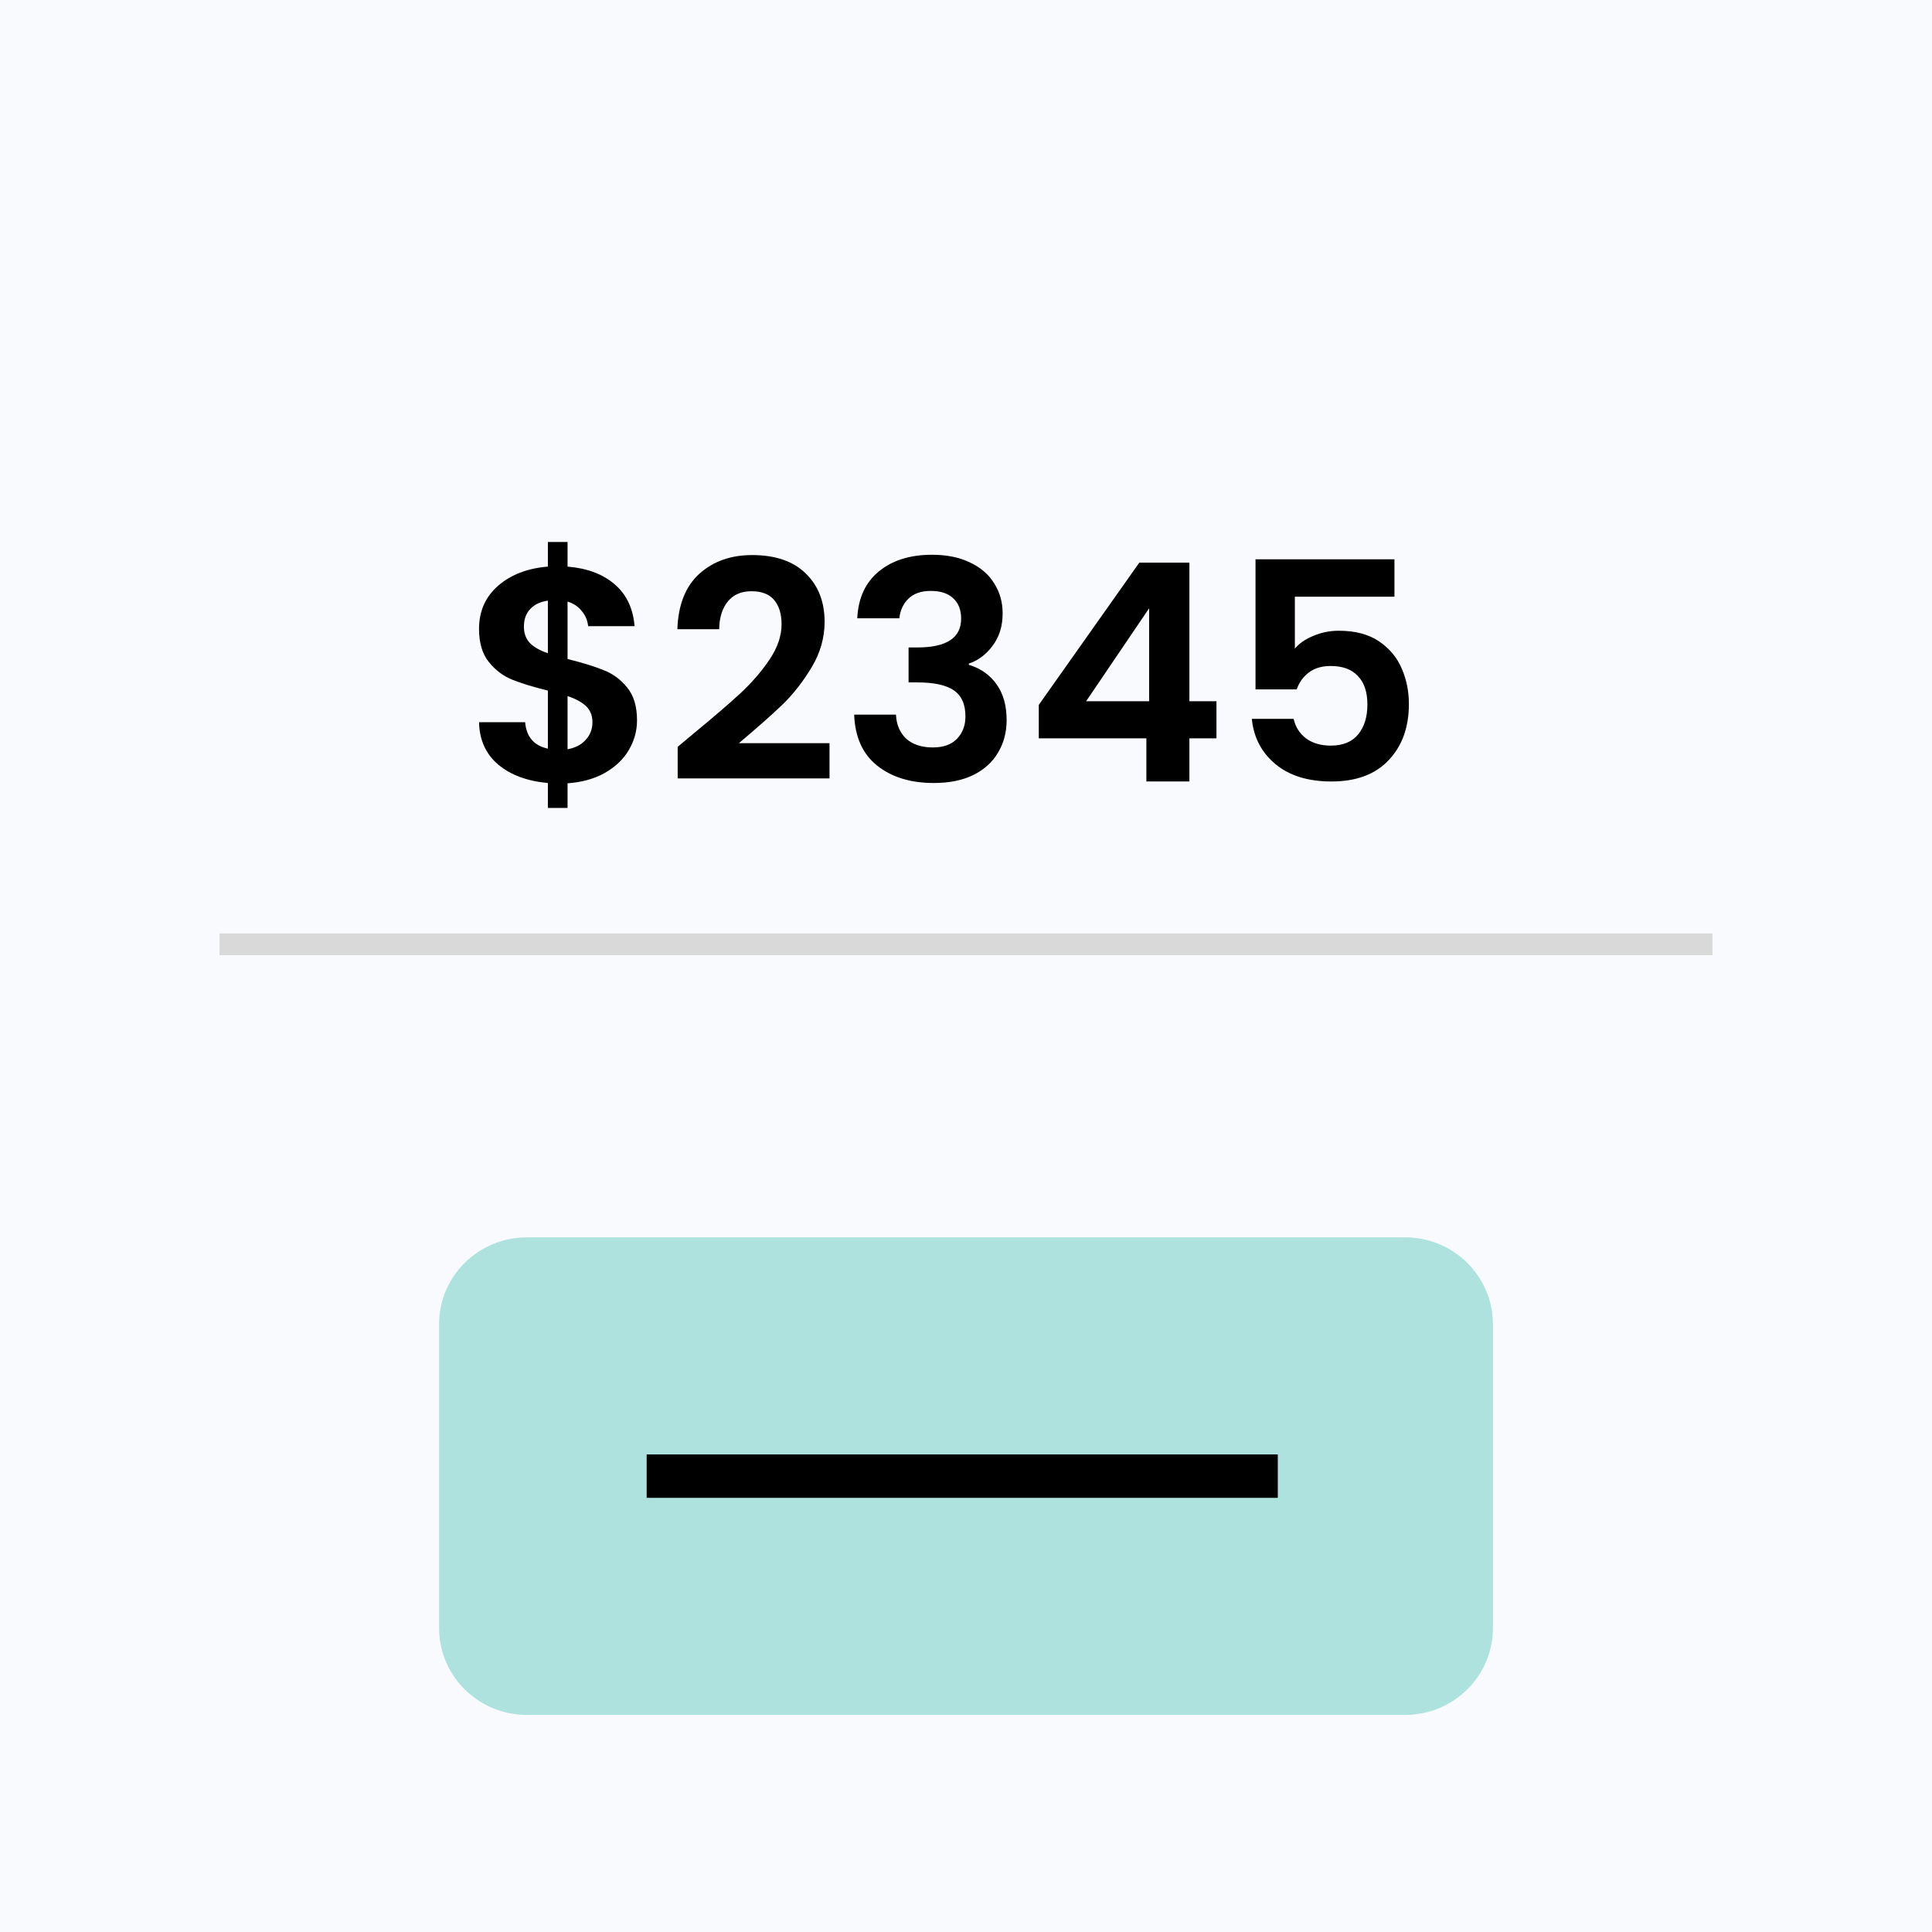<?xml version="1.0" encoding="UTF-8" standalone="no"?><svg width="390" height="390" viewBox="0 0 390 390" fill="none" xmlns="http://www.w3.org/2000/svg">
<path d="M0 0H390V390H0V0Z" fill="#F9FAFE"/>
<path d="M88.637 267.303C88.637 257.623 96.573 249.775 106.364 249.775H283.637C293.427 249.775 301.364 257.623 301.364 267.303V328.652C301.364 338.332 293.427 346.18 283.637 346.18H106.364C96.573 346.18 88.637 338.332 88.637 328.652V267.303Z" fill="#ADE2DF"/>
<path d="M130.537 293.596H257.938V302.36H130.537V293.596Z" fill="black"/>
<path fill-rule="evenodd" clip-rule="evenodd" d="M345.682 192.809H44.318V188.427H345.682V192.809Z" fill="#D9D9D9"/>
<path d="M128.591 145.421C128.591 147.547 128.032 149.551 126.915 151.433C125.84 153.273 124.227 154.807 122.076 156.034C119.966 157.22 117.464 157.915 114.568 158.12V163.089H110.597V158.058C106.461 157.69 103.131 156.463 100.608 154.377C98.085 152.251 96.782 149.388 96.699 145.789H106.006C106.254 148.733 107.785 150.513 110.597 151.126V139.409C107.619 138.672 105.22 137.936 103.4 137.2C101.58 136.464 100.008 135.278 98.685 133.642C97.361 132.006 96.699 129.777 96.699 126.955C96.699 123.397 97.981 120.493 100.546 118.243C103.152 115.994 106.502 114.706 110.597 114.378V109.409H114.568V114.378C118.539 114.706 121.704 115.892 124.061 117.937C126.46 119.982 127.805 122.804 128.094 126.403H118.725C118.601 125.217 118.167 124.194 117.422 123.335C116.719 122.435 115.768 121.802 114.568 121.433V133.028C117.671 133.805 120.111 134.562 121.89 135.298C123.71 135.993 125.281 137.159 126.605 138.795C127.929 140.39 128.591 142.599 128.591 145.421ZM105.758 126.525C105.758 127.875 106.171 128.979 106.999 129.838C107.826 130.656 109.026 131.331 110.597 131.863V121.249C109.108 121.454 107.929 122.006 107.061 122.906C106.192 123.806 105.758 125.012 105.758 126.525ZM114.568 151.249C116.14 150.962 117.36 150.329 118.229 149.347C119.139 148.365 119.594 147.179 119.594 145.789C119.594 144.439 119.16 143.355 118.291 142.537C117.422 141.719 116.181 141.044 114.568 140.513V151.249Z" fill="black"/>
<path d="M140.025 148.059C143.996 144.787 147.161 142.067 149.518 139.899C151.876 137.691 153.841 135.4 155.413 133.028C156.984 130.656 157.77 128.325 157.77 126.035C157.77 123.949 157.274 122.313 156.281 121.127C155.289 119.941 153.758 119.348 151.69 119.348C149.622 119.348 148.029 120.043 146.912 121.433C145.796 122.783 145.217 124.644 145.175 127.016H136.737C136.902 122.108 138.371 118.386 141.142 115.851C143.955 113.315 147.512 112.047 151.814 112.047C156.529 112.047 160.149 113.295 162.672 115.789C165.195 118.243 166.457 121.495 166.457 125.544C166.457 128.734 165.588 131.781 163.851 134.685C162.114 137.589 160.128 140.124 157.894 142.292C155.661 144.419 152.745 146.995 149.146 150.022H167.449V157.138H136.799V150.758L140.025 148.059Z" fill="black"/>
<path d="M173.047 124.808C173.254 120.718 174.702 117.569 177.39 115.36C180.12 113.111 183.698 111.986 188.124 111.986C191.144 111.986 193.729 112.517 195.88 113.581C198.031 114.603 199.644 116.014 200.719 117.814C201.836 119.573 202.395 121.577 202.395 123.826C202.395 126.403 201.712 128.591 200.347 130.39C199.023 132.149 197.431 133.335 195.57 133.949V134.194C197.969 134.93 199.83 136.239 201.154 138.12C202.519 140.002 203.201 142.415 203.201 145.359C203.201 147.813 202.622 150.001 201.464 151.924C200.347 153.846 198.672 155.359 196.438 156.463C194.246 157.527 191.599 158.058 188.496 158.058C183.822 158.058 180.017 156.893 177.08 154.562C174.143 152.23 172.592 148.795 172.427 144.255H180.865C180.948 146.259 181.63 147.875 182.912 149.102C184.236 150.288 186.035 150.881 188.31 150.881C190.42 150.881 192.033 150.308 193.15 149.163C194.308 147.977 194.887 146.464 194.887 144.623C194.887 142.169 194.101 140.411 192.529 139.347C190.958 138.284 188.517 137.752 185.208 137.752H183.409V130.697H185.208C191.082 130.697 194.018 128.754 194.018 124.869C194.018 123.11 193.481 121.74 192.405 120.759C191.371 119.777 189.861 119.286 187.876 119.286C185.932 119.286 184.422 119.818 183.347 120.881C182.313 121.904 181.713 123.213 181.547 124.808H173.047Z" fill="black"/>
<path d="M209.693 149.04V142.292L229.982 113.581H240.095V141.556H245.555V149.04H240.095V157.752H231.409V149.04H209.693ZM231.968 122.783L219.248 141.556H231.968V122.783Z" fill="black"/>
<path d="M281.488 120.452H261.385V130.942C262.254 129.879 263.495 129.02 265.108 128.366C266.721 127.671 268.438 127.323 270.258 127.323C273.567 127.323 276.276 128.039 278.386 129.47C280.495 130.902 282.026 132.742 282.977 134.991C283.928 137.2 284.404 139.572 284.404 142.108C284.404 146.811 283.039 150.594 280.309 153.457C277.621 156.32 273.774 157.752 268.769 157.752C264.053 157.752 260.289 156.586 257.476 154.255C254.664 151.924 253.071 148.877 252.699 145.114H261.137C261.509 146.75 262.337 148.059 263.619 149.04C264.943 150.022 266.618 150.513 268.645 150.513C271.085 150.513 272.926 149.756 274.167 148.243C275.408 146.729 276.028 144.725 276.028 142.231C276.028 139.695 275.387 137.773 274.105 136.464C272.864 135.114 271.023 134.439 268.583 134.439C266.845 134.439 265.398 134.869 264.239 135.728C263.081 136.586 262.254 137.732 261.758 139.163H253.443V112.906H281.488V120.452Z" fill="black"/>
</svg>

